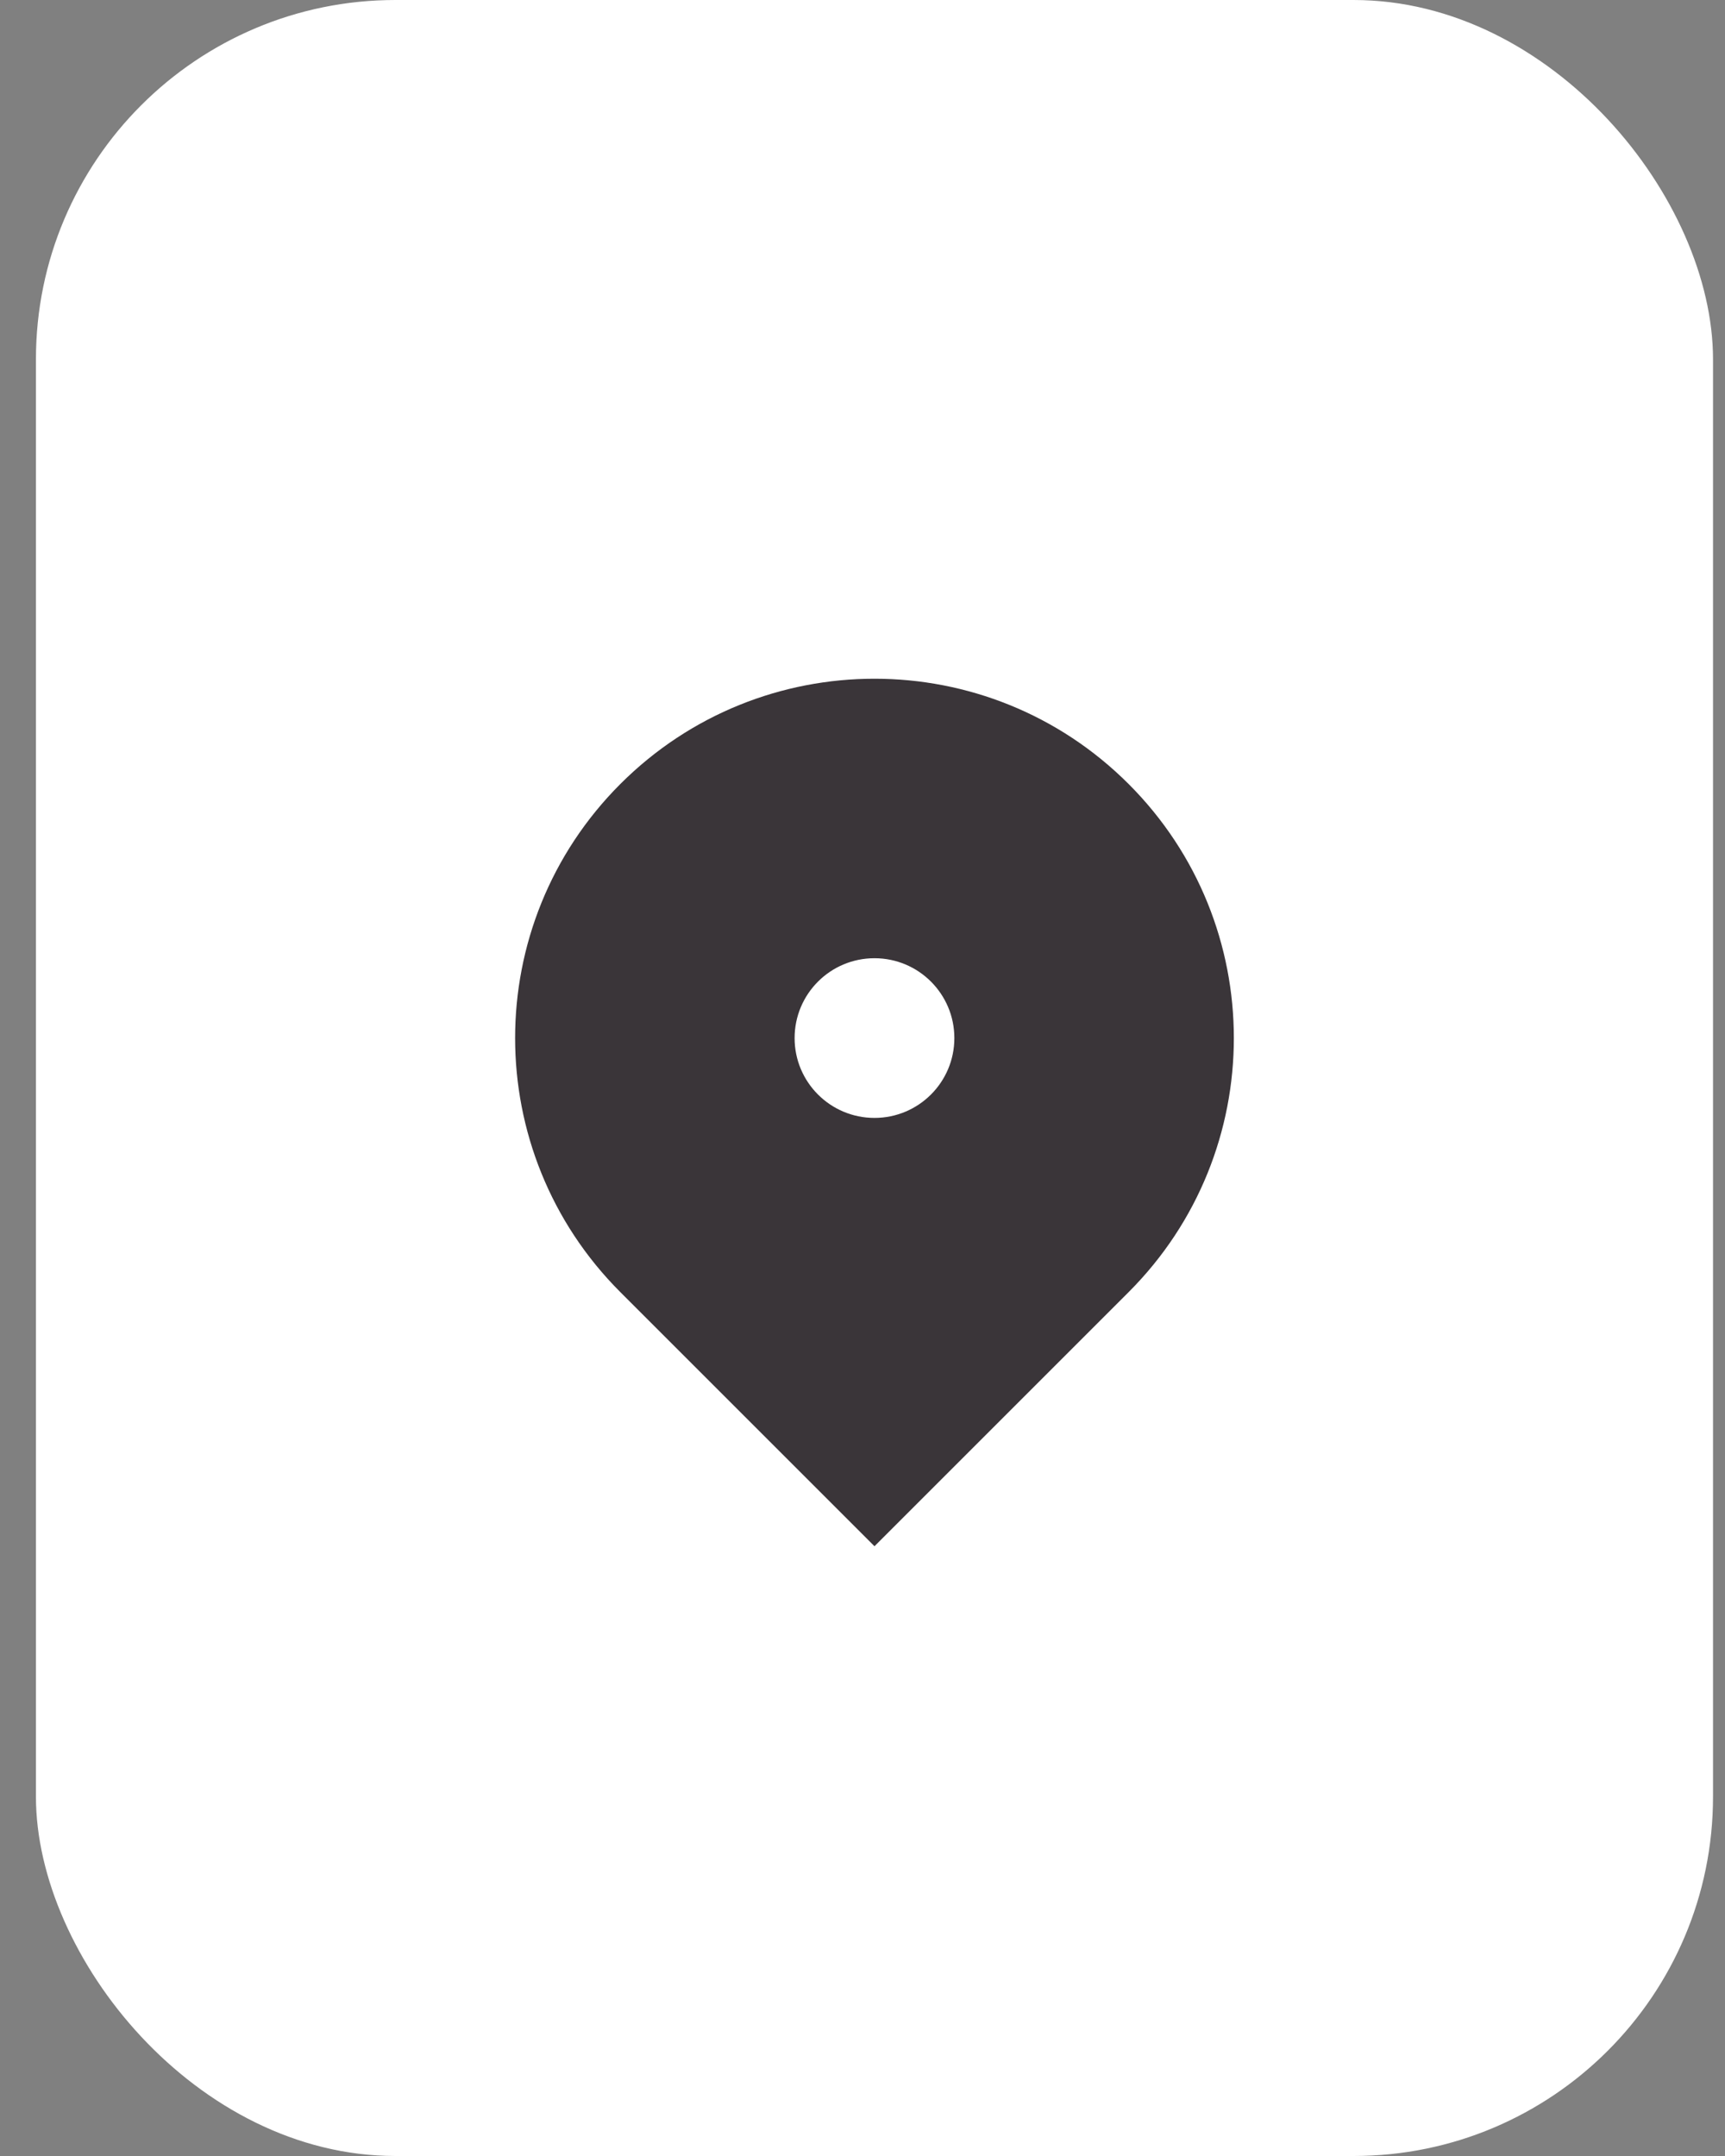 <?xml version="1.0" encoding="UTF-8"?> <svg xmlns="http://www.w3.org/2000/svg" width="36" height="45" viewBox="0 0 36 45" fill="none"><rect x="0" y="0" width="36" height="45" fill="#808080" stroke="none"/><rect x="35.75" y="45" width="35" height="45" rx="7.5" transform="rotate(-180 35.75 45)" fill="white"></rect><g clip-path="url(#clip0_26_1349)"><path d="M23.553 26.97L18.25 32.273L12.947 26.97C10.018 24.041 10.018 19.292 12.947 16.363C15.876 13.434 20.624 13.434 23.553 16.363C26.482 19.292 26.482 24.041 23.553 26.97ZM18.25 23.333C19.171 23.333 19.917 22.587 19.917 21.667C19.917 20.746 19.171 20 18.25 20C17.329 20 16.583 20.746 16.583 21.667C16.583 22.587 17.329 23.333 18.25 23.333Z" fill="#3A3539"></path></g><defs><clipPath id="clip0_26_1349"><rect width="20" height="20" fill="white" transform="translate(8.25 12.5)"></rect></clipPath></defs></svg> 